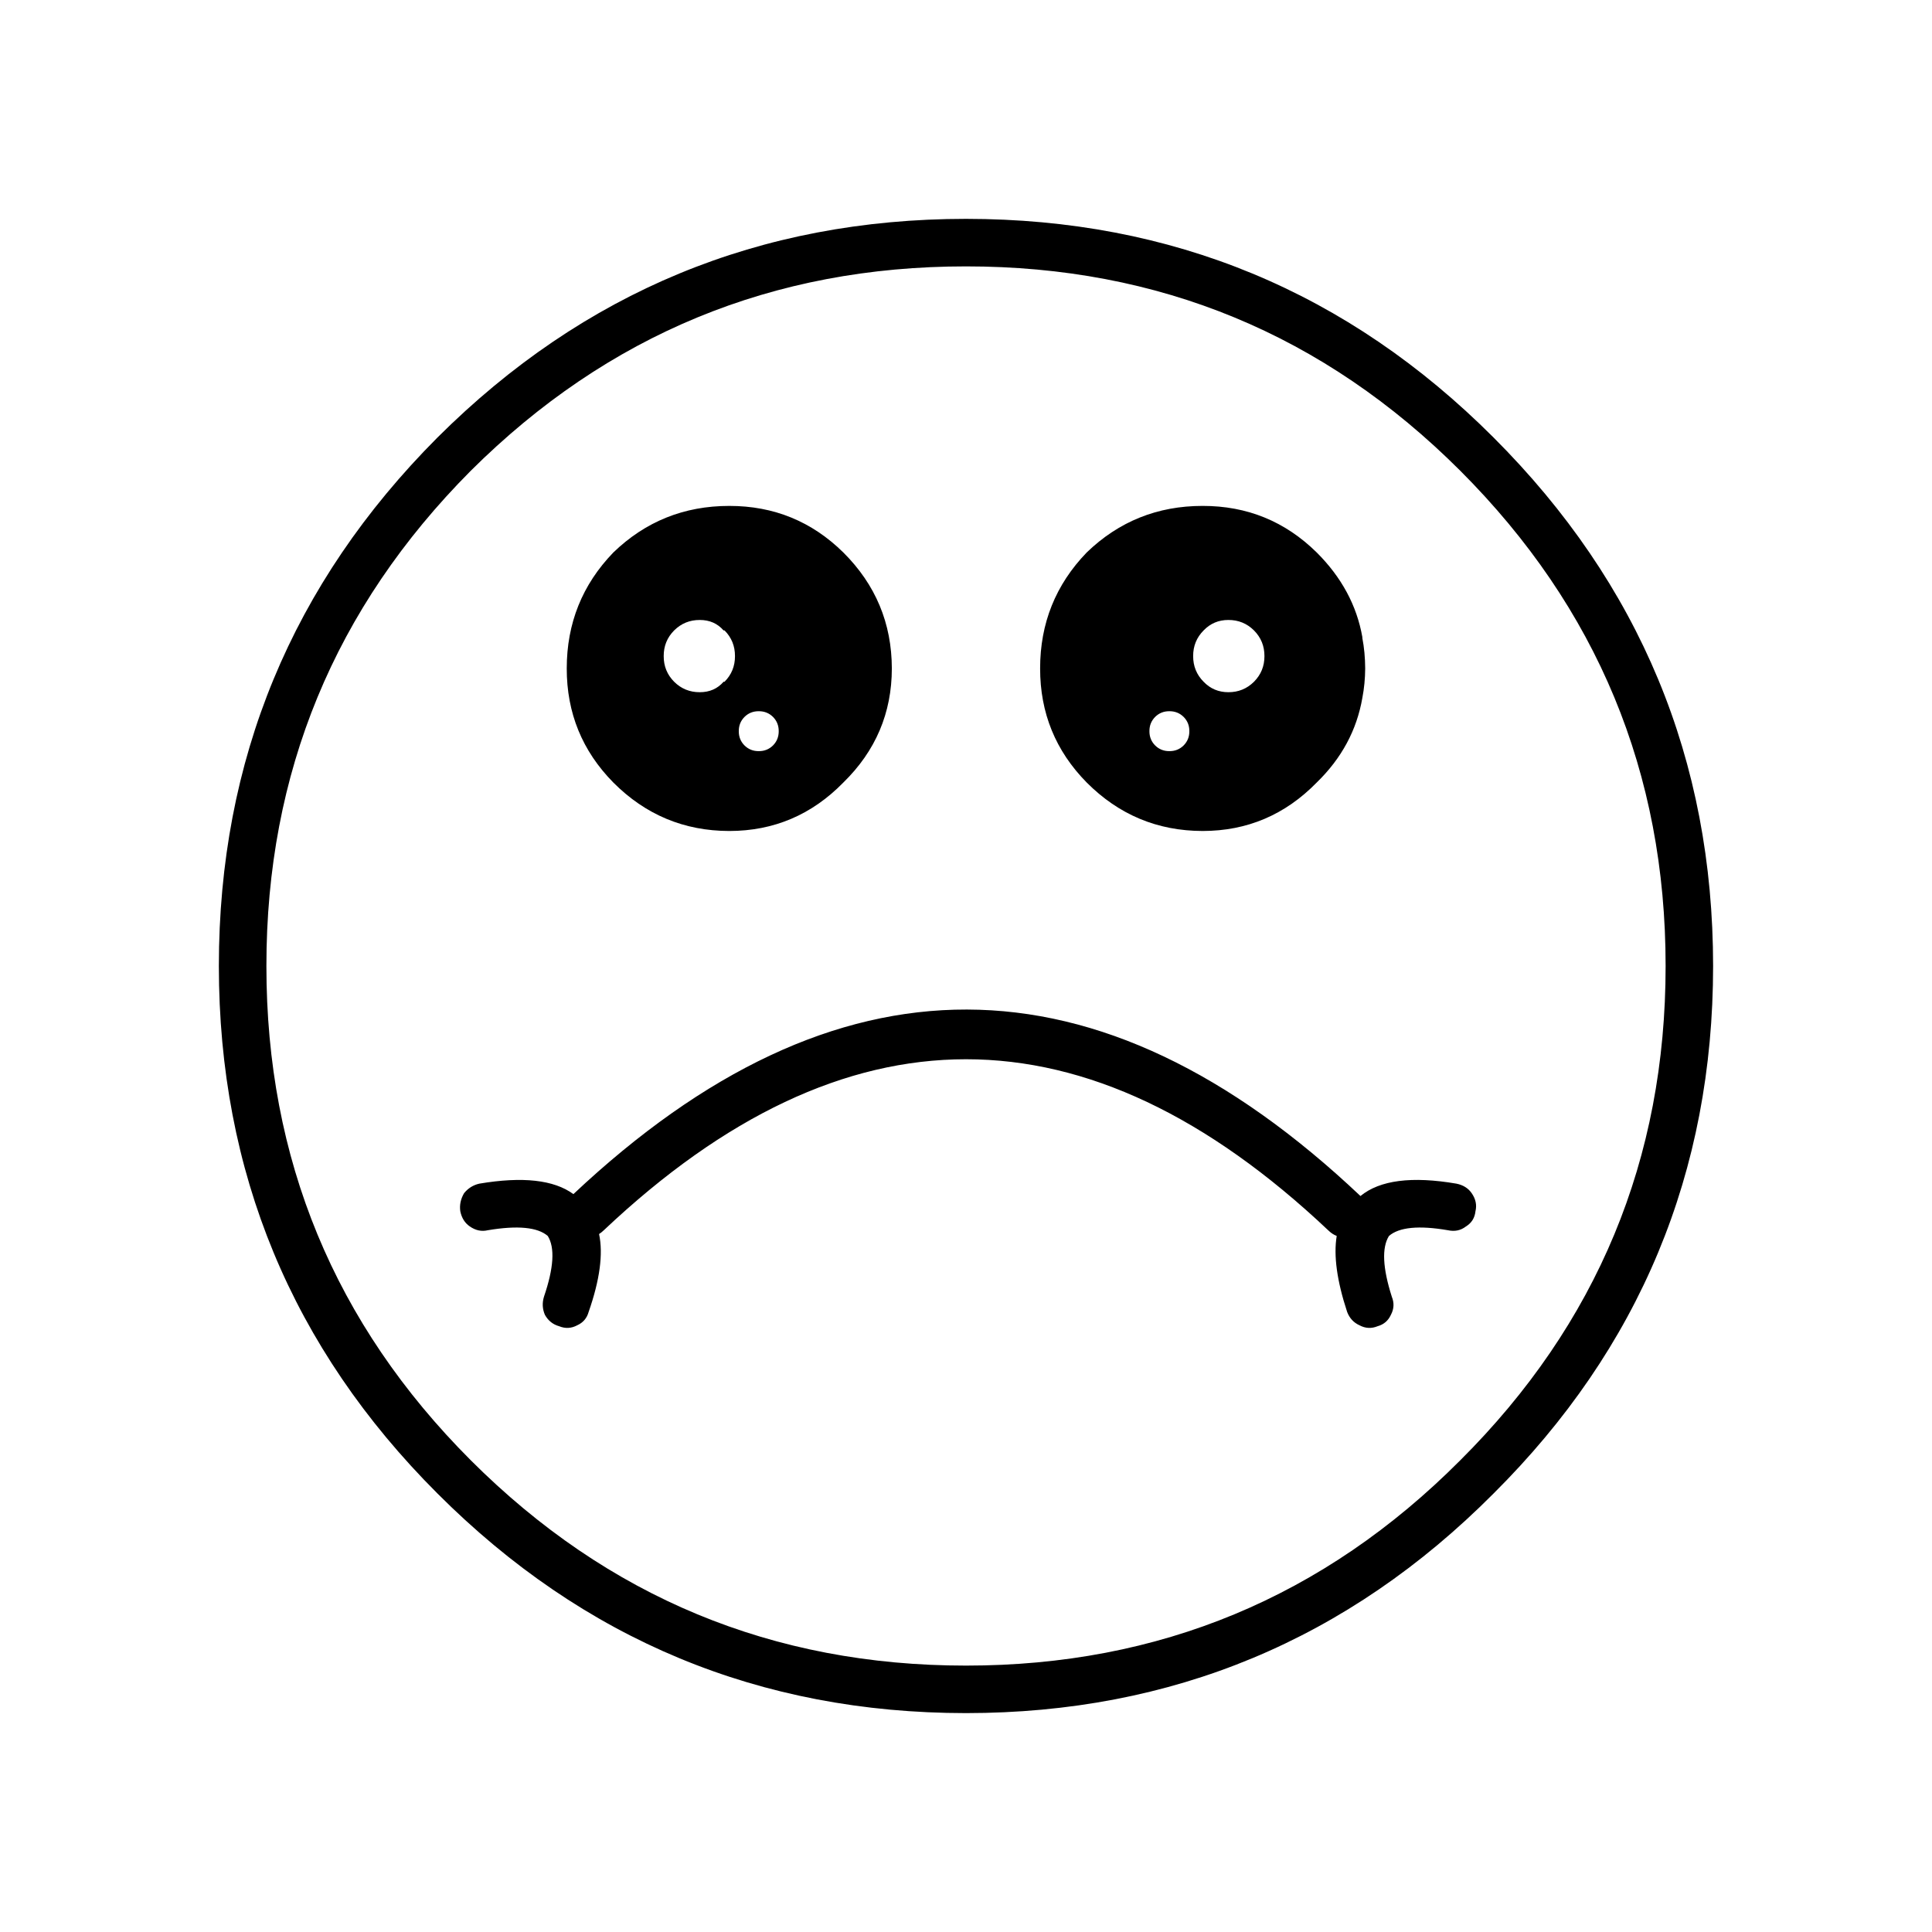 <?xml version="1.0" encoding="UTF-8"?>
<!-- Uploaded to: SVG Repo, www.svgrepo.com, Generator: SVG Repo Mixer Tools -->
<svg width="800px" height="800px" version="1.1" viewBox="144 144 512 512" xmlns="http://www.w3.org/2000/svg">
 <defs>
  <clipPath id="a">
   <path d="m148.09 148.09h503.81v503.81h-503.81z"/>
  </clipPath>
 </defs>
 <g clip-path="url(#a)">
  <path d="m539.8 259.94c-38.582-38.613-85.184-57.926-139.8-57.941-54.625 0.016-101.31 19.328-140.06 57.941-38.613 38.746-57.926 85.434-57.941 140.06 0.016 54.621 19.328 101.22 57.941 139.8 38.746 38.777 85.434 58.176 140.06 58.191 54.621-0.016 101.22-19.414 139.8-58.191 38.777-38.582 58.176-85.184 58.191-139.8-0.016-54.625-19.414-101.31-58.191-140.06m-139.8-45.344c51.176-0.016 94.84 18.035 130.99 54.16 36.289 36.316 54.426 80.062 54.414 131.24 0.012 51.176-18.125 94.84-54.414 130.99-36.148 36.289-79.812 54.426-130.99 54.414-51.18 0.012-94.926-18.125-131.24-54.414-36.125-36.148-54.176-79.812-54.16-130.99-0.016-51.18 18.035-94.926 54.16-131.24 36.316-36.125 80.062-54.176 131.24-54.16m-110.84 256.94c1.938 3.106 1.602 8.48-1.008 16.121-0.496 1.637-0.414 3.231 0.254 4.789 0.867 1.551 2.125 2.559 3.777 3.019 1.637 0.668 3.231 0.582 4.785-0.25 1.551-0.699 2.559-1.875 3.023-3.527 2.969-8.504 3.891-15.391 2.769-20.656 0.445-0.285 0.863-0.621 1.262-1.008 63.984-60.418 127.97-60.418 191.95 0 0.727 0.711 1.484 1.215 2.269 1.512-0.859 5.207 0.062 11.922 2.769 20.152 0.637 1.652 1.727 2.828 3.273 3.527 1.555 0.832 3.152 0.918 4.789 0.25 1.648-0.461 2.824-1.469 3.527-3.019 0.832-1.559 0.914-3.152 0.25-4.789-2.441-7.641-2.695-13.016-0.754-16.121 2.703-2.328 7.906-2.832 15.617-1.512 1.816 0.398 3.41 0.062 4.785-1.008 1.484-0.906 2.324-2.246 2.519-4.031 0.398-1.648 0.062-3.242-1.008-4.785-0.906-1.312-2.246-2.152-4.031-2.519-11.828-2.027-20.309-0.934-25.441 3.277-69.539-65.723-139.06-65.891-208.58-0.504-5.148-3.785-13.461-4.707-24.938-2.773-1.617 0.367-2.957 1.207-4.031 2.519-0.902 1.543-1.238 3.137-1.008 4.785 0.363 1.785 1.203 3.125 2.519 4.031 1.543 1.07 3.137 1.406 4.785 1.008 7.879-1.32 13.168-0.816 15.871 1.512m91.191-150.39c-0.02-11.969-4.301-22.215-12.848-30.73-8.367-8.242-18.441-12.355-30.23-12.344-11.965-0.004-22.211 4.113-30.73 12.344-8.23 8.52-12.344 18.766-12.344 30.73-0.012 11.789 4.102 21.863 12.344 30.23 8.516 8.547 18.762 12.828 30.73 12.844 11.793-0.004 21.867-4.289 30.23-12.844 8.555-8.363 12.84-18.438 12.848-30.23m-57.688 3.527c-1.855-1.867-2.781-4.137-2.769-6.801-0.012-2.668 0.914-4.934 2.769-6.805 1.867-1.855 4.133-2.777 6.801-2.769 2.602 0.004 4.699 0.93 6.297 2.769h0.254c1.855 1.871 2.777 4.137 2.769 6.805 0.008 2.664-0.914 4.934-2.769 6.801h-0.254c-1.598 1.844-3.695 2.766-6.297 2.769-2.668 0.008-4.934-0.914-6.801-2.769m18.641 9.32c1.031-1.02 2.289-1.523 3.777-1.512 1.488-0.012 2.75 0.492 3.781 1.512 1.016 1.031 1.52 2.289 1.512 3.777 0.008 1.488-0.496 2.75-1.512 3.777-1.031 1.02-2.293 1.523-3.781 1.512-1.488 0.012-2.746-0.492-3.777-1.512-1.02-1.027-1.523-2.289-1.512-3.777-0.012-1.488 0.492-2.746 1.512-3.777m90.688-43.578c-8.23 8.52-12.348 18.766-12.344 30.73-0.012 11.789 4.102 21.863 12.344 30.23 8.516 8.547 18.762 12.828 30.73 12.844 11.793-0.004 21.867-4.289 30.23-12.844 6.582-6.402 10.613-13.875 12.09-22.422 0.484-2.508 0.738-5.109 0.754-7.809-0.016-2.879-0.27-5.566-0.754-8.062v-0.25c-1.477-8.379-5.508-15.852-12.09-22.418-8.367-8.242-18.441-12.355-30.23-12.344-11.965-0.004-22.211 4.113-30.73 12.344m18.137 43.578c1.027-1.02 2.289-1.523 3.777-1.512 1.488-0.012 2.746 0.492 3.777 1.512 1.02 1.031 1.523 2.289 1.512 3.777 0.012 1.488-0.492 2.75-1.512 3.777-1.031 1.02-2.289 1.523-3.777 1.512-1.488 0.012-2.75-0.492-3.777-1.512-1.02-1.027-1.523-2.289-1.512-3.777-0.012-1.488 0.492-2.746 1.512-3.777m26.195-22.926c1.855 1.871 2.781 4.137 2.773 6.805 0.008 2.664-0.918 4.934-2.773 6.801-1.867 1.855-4.133 2.777-6.801 2.769-2.598-0.004-4.781-0.926-6.547-2.769-1.859-1.867-2.781-4.137-2.773-6.801-0.008-2.668 0.914-4.934 2.773-6.805 1.766-1.84 3.949-2.766 6.547-2.769 2.668-0.008 4.934 0.914 6.801 2.769m926.51 106.81v0.254c-18.305-25.191-39.719-42.656-64.238-52.398 2.438-1.945 4.871-4.129 7.309-6.547 0.082-0.086 0.168-0.168 0.25-0.254 10.098-10.016 16.309-21.52 18.641-34.512v-0.25c0.504-3.695 0.758-7.641 0.758-11.84 0-17.801-6.551-33.25-19.648-46.352-12.766-12.762-28.047-19.145-45.848-19.145-18.137 0-33.754 6.383-46.855 19.145-12.762 13.102-19.145 28.551-19.145 46.352 0 4.199 0.422 8.23 1.262 12.09 2.012 12.934 7.977 24.438 17.883 34.512v0.254c2.352 2.184 4.871 4.281 7.559 6.297-26.031 9.57-48.199 27.121-66.504 52.648v-0.254c-19.48 25.863-31.824 61.215-37.031 106.05v0.504c0 1.508 0.254 3.019 0.758 4.531 0.168 1.344 1.426 2.688 3.777 4.031l0.254 0.254c1.344 0.672 2.856 1.008 4.531 1.008h264.25c1.512 0 3.023-0.254 4.535-0.758 0.504-0.336 1.008-0.754 1.512-1.258 0.84-0.672 1.512-1.43 2.016-2.269 0.336-0.504 0.586-1.09 0.754-1.762 0.168-1.176 0.254-2.438 0.254-3.777v-0.504c-5.207-44.84-17.551-80.191-37.031-106.05m-14.863 11.086c16.121 21.832 26.871 50.715 32.242 86.652h-242.84c5.207-35.938 15.789-64.82 31.742-86.652h0.25c20.656-29.223 47.191-46.52 79.602-51.895 1.512-0.336 3.109-1.09 4.789-2.266 0.336-0.504 0.672-0.926 1.008-1.262 1.008-1.844 1.512-3.609 1.512-5.289 0-2.016-0.504-3.777-1.512-5.289l-0.254-0.504c-1.68-2.016-3.527-3.106-5.543-3.273-8.562-2.352-16.035-6.805-22.418-13.352h-0.25c-6.719-6.719-10.918-14.527-12.598-23.43-0.672-3.188-1.008-6.547-1.008-10.074 0-12.762 4.535-23.762 13.605-33l0.25-0.25c9.238-9.07 20.406-13.605 33.504-13.605 12.93 0 23.93 4.535 33 13.605v0.25c9.402 9.07 14.105 20.07 14.105 33 0 3.527-0.25 6.969-0.754 10.328-2.016 8.73-6.469 16.457-13.352 23.176-6.551 6.883-14.277 11.25-23.176 13.098h-0.504c-2.016 0.672-3.609 1.848-4.785 3.527-0.168 0-0.336 0.168-0.504 0.504-1.008 1.68-1.512 3.359-1.512 5.039 0 2.184 0.754 4.113 2.266 5.793 1.176 1.848 3.106 2.938 5.793 3.273 30.902 5.543 56.68 22.84 77.336 51.895m-278.36-282.89c-0.84 0-1.512 0.422-2.016 1.262-0.84 0.504-1.258 1.172-1.258 2.012v66.504c0 0.84 0.418 1.68 1.258 2.519 0.504 0.504 1.176 0.758 2.016 0.758h16.879l31.992 31.988c0.504 0.504 1.176 0.758 2.016 0.758s1.68-0.254 2.519-0.758c0.504-0.84 0.754-1.676 0.754-2.516v-29.473h94.211c0.84 0 1.68-0.254 2.519-0.758 0.504-0.84 0.758-1.68 0.758-2.519v-66.504c0-0.84-0.254-1.508-0.758-2.012-0.84-0.84-1.68-1.262-2.519-1.262h-148.37m144.85 6.801v59.449h-93.961c-0.84 0-1.512 0.422-2.016 1.262-0.84 0.672-1.262 1.426-1.262 2.266v24.688l-26.953-26.953c-0.84-0.84-1.68-1.262-2.519-1.262h-14.859v-59.449h141.57m-13.352 17.633c0.504-0.84 0.754-1.68 0.754-2.516 0-0.84-0.25-1.598-0.754-2.269-0.84-0.84-1.68-1.258-2.519-1.258h-115.62c-0.84 0-1.512 0.418-2.016 1.258-0.84 0.672-1.258 1.43-1.258 2.269 0 0.836 0.418 1.676 1.258 2.516 0.504 0.504 1.176 0.758 2.016 0.758h115.62c0.84 0 1.68-0.254 2.519-0.758m-2.519 15.871c0.84 0 1.68-0.25 2.519-0.754 0.504-0.84 0.754-1.68 0.754-2.519s-0.25-1.598-0.754-2.269c-0.84-0.84-1.68-1.258-2.519-1.258h-115.62c-0.84 0-1.512 0.418-2.016 1.258-0.84 0.672-1.258 1.43-1.258 2.269s0.418 1.68 1.258 2.519c0.504 0.504 1.176 0.754 2.016 0.754h115.62m-107.06-164.49c-0.297-0.324-0.719-0.492-1.262-0.504h-127.96c-0.547 0.012-1.051 0.18-1.512 0.504-0.324 0.465-0.492 0.969-0.504 1.512v39.801c0.012 0.543 0.18 0.961 0.504 1.258 0.461 0.492 0.965 0.742 1.512 0.758h8.816v17.633c0.012 0.543 0.18 0.961 0.504 1.258 0.461 0.492 0.965 0.742 1.508 0.758 0.547-0.016 0.965-0.266 1.262-0.758l19.145-18.891h96.73c0.543-0.016 0.965-0.266 1.262-0.758 0.488-0.297 0.742-0.715 0.754-1.258v-39.801c-0.012-0.543-0.266-1.047-0.754-1.512m-98.746 39.297c-0.547 0.012-1.051 0.18-1.512 0.504l-16.125 16.371v-14.859c-0.012-0.543-0.262-1.047-0.754-1.512-0.297-0.324-0.715-0.492-1.262-0.504h-8.816v-35.77h123.94v35.77h-95.469m-18.895-11.84c-0.324 0.465-0.492 0.969-0.504 1.512 0.012 0.543 0.18 0.961 0.504 1.258 0.465 0.492 0.969 0.742 1.512 0.758h99.754c0.543-0.016 0.965-0.266 1.258-0.758 0.492-0.297 0.746-0.715 0.758-1.258-0.012-0.543-0.266-1.047-0.758-1.512-0.293-0.324-0.715-0.492-1.258-0.504h-99.754c-0.543 0.012-1.047 0.18-1.512 0.504m0-8.312c-0.324 0.465-0.492 0.969-0.504 1.512 0.012 0.543 0.18 0.961 0.504 1.258 0.465 0.492 0.969 0.742 1.512 0.758h99.754c0.543-0.016 0.965-0.266 1.258-0.758 0.492-0.297 0.746-0.715 0.758-1.258-0.012-0.543-0.266-1.047-0.758-1.512-0.293-0.324-0.715-0.492-1.258-0.504h-99.754c-0.543 0.012-1.047 0.18-1.512 0.504m0-8.062c-0.324 0.465-0.492 0.969-0.504 1.512 0.012 0.543 0.18 0.965 0.504 1.262 0.465 0.488 0.969 0.742 1.512 0.754h99.754c0.543-0.012 0.965-0.266 1.258-0.754 0.492-0.297 0.746-0.719 0.758-1.262-0.012-0.543-0.266-1.047-0.758-1.512-0.293-0.32-0.715-0.488-1.258-0.504h-99.754c-0.543 0.016-1.047 0.184-1.512 0.504m92.953-82.875c-0.324 0.465-0.492 0.969-0.504 1.512v39.801c0.012 0.543 0.18 0.961 0.504 1.258 0.465 0.492 0.969 0.742 1.512 0.758h34.008l18.891 18.891c0.465 0.492 0.969 0.742 1.512 0.758 0.543-0.016 0.965-0.266 1.262-0.758 0.488-0.297 0.742-0.715 0.754-1.258v-17.633h8.816c0.543-0.016 0.965-0.266 1.262-0.758 0.488-0.297 0.742-0.715 0.754-1.258v-39.801c-0.012-0.543-0.266-1.047-0.754-1.512-0.297-0.324-0.719-0.492-1.262-0.504h-65.242c-0.543 0.012-1.047 0.18-1.512 0.504m37.535 39.801c-0.297-0.324-0.719-0.492-1.262-0.504h-32.746v-35.77h61.211v35.77h-8.816c-0.543 0.012-1.047 0.18-1.512 0.504-0.32 0.465-0.488 0.969-0.504 1.512v14.859l-16.371-16.371m-28.973-17.633c0.465 0.488 0.969 0.742 1.512 0.754h30.48c0.543-0.012 0.965-0.266 1.262-0.754 0.488-0.297 0.742-0.719 0.754-1.262-0.012-0.543-0.266-1.047-0.754-1.512-0.297-0.32-0.719-0.488-1.262-0.504h-30.48c-0.543 0.016-1.047 0.184-1.512 0.504-0.32 0.465-0.488 0.969-0.504 1.512 0.016 0.543 0.184 0.965 0.504 1.262m50.383-11.59c-0.297-0.32-0.715-0.488-1.258-0.504h-47.613c-0.543 0.016-1.047 0.184-1.512 0.504-0.32 0.465-0.488 0.969-0.504 1.512 0.016 0.543 0.184 0.965 0.504 1.262 0.465 0.488 0.969 0.742 1.512 0.754h47.613c0.543-0.012 0.961-0.266 1.258-0.754 0.492-0.297 0.742-0.719 0.754-1.262-0.012-0.543-0.262-1.047-0.754-1.512m9.07-141.82c-0.297-0.324-0.719-0.492-1.262-0.504h-127.97c-0.543 0.012-1.047 0.18-1.512 0.504-0.32 0.465-0.488 0.969-0.504 1.512v39.801c0.016 0.543 0.184 0.961 0.504 1.258 0.465 0.492 0.969 0.742 1.512 0.758h96.734l18.891 18.891c0.465 0.492 0.969 0.742 1.512 0.758 0.543-0.016 0.965-0.266 1.262-0.758 0.488-0.297 0.742-0.715 0.754-1.258v-17.633h8.816c0.543-0.016 0.965-0.266 1.262-0.758 0.488-0.297 0.742-0.715 0.754-1.258v-39.801c-0.012-0.543-0.266-1.047-0.754-1.512m-3.277 3.527v35.77h-8.816c-0.543 0.012-1.047 0.18-1.512 0.504-0.32 0.465-0.488 0.969-0.504 1.512v14.859l-16.371-16.371c-0.297-0.324-0.719-0.492-1.262-0.504h-95.473v-35.77h123.94m-118.39 16.121c-0.543 0.012-1.047 0.18-1.512 0.504-0.324 0.465-0.492 0.969-0.504 1.512 0.012 0.543 0.18 0.961 0.504 1.258 0.465 0.492 0.969 0.742 1.512 0.758h81.867c0.547-0.016 0.965-0.266 1.262-0.758 0.492-0.297 0.742-0.715 0.754-1.258-0.012-0.543-0.262-1.047-0.754-1.512-0.297-0.324-0.715-0.492-1.262-0.504h-81.867m-2.016-6.801c0.012 0.543 0.18 0.961 0.504 1.258 0.465 0.492 0.969 0.742 1.512 0.754h107.56c0.543-0.012 0.965-0.262 1.262-0.754 0.488-0.297 0.742-0.715 0.754-1.258-0.012-0.547-0.266-1.047-0.754-1.512-0.297-0.324-0.719-0.492-1.262-0.504h-107.56c-0.543 0.012-1.047 0.18-1.512 0.504-0.324 0.465-0.492 0.965-0.504 1.512m-1529.1 654.45c-2.688 0-4.953 1.094-6.801 3.277-2.184 1.848-3.273 4.113-3.273 6.801v40.051h-15.113l-11.336-17.633c-1.344-1.848-2.773-2.938-4.285-3.273-1.344-1.008-2.856-1.512-4.535-1.512h-104.04c-1.848 0-3.441 0.504-4.785 1.512-1.344 0.84-2.438 1.93-3.273 3.273l-12.344 17.633h-125.7c-2.688 0-4.953 1.176-6.801 3.527-2.184 1.848-3.273 4.117-3.273 6.801v233.01c0 2.688 1.09 5.125 3.273 7.309 1.848 1.848 4.113 2.769 6.801 2.769h395.49c2.688 0 5.121-0.922 7.305-2.769 1.848-2.184 2.769-4.621 2.769-7.309v-233.01c0-2.684-0.922-4.953-2.769-6.801-2.184-2.352-4.617-3.527-7.305-3.527h-22.422v-40.051c0-2.688-0.922-4.953-2.769-6.801-2.352-2.184-4.871-3.277-7.559-3.277h-67.258m-145.35 50.129 1.512-2.012h92.953l1.258 2.012h-95.723m114.87 20.406h2.016 118.14v212.61h-374.84v-212.61h254.68m40.809-20.406v-29.723h46.855v29.723h-46.855m-279.86 97.238c-0.504 0-0.758 0.25-0.758 0.754-4.535 4.535-6.801 10.16-6.801 16.879 0 6.379 2.266 11.84 6.801 16.371 5.039 4.871 10.918 7.309 17.633 7.309 6.383 0 11.84-2.269 16.375-6.805 0-0.336 0.25-0.504 0.754-0.504 4.535-4.531 6.805-9.992 6.805-16.371 0-6.719-2.519-12.598-7.559-17.633-4.535-4.535-9.992-6.805-16.375-6.805-6.715 0-12.344 2.269-16.875 6.805m9.57 9.57c2.184-1.848 4.617-2.769 7.305-2.769s4.953 0.922 6.801 2.769c2.352 2.184 3.527 4.871 3.527 8.062 0 2.688-0.922 4.953-2.769 6.801-0.504 0-0.758 0.25-0.758 0.754-1.848 1.68-4.113 2.519-6.801 2.519-3.191 0-5.879-1.09-8.059-3.273-1.848-1.848-2.773-4.113-2.773-6.801s0.926-5.207 2.773-7.559l0.754-0.504m7.305-70.785c-6.715 0-12.344 2.269-16.875 6.801-0.504 0-0.758 0.254-0.758 0.758-4.535 4.535-6.801 9.992-6.801 16.371 0 6.719 2.266 12.344 6.801 16.879 5.039 5.039 10.918 7.559 17.633 7.559 6.383 0 11.84-2.269 16.375-6.801 0-0.504 0.25-0.758 0.754-0.758 4.535-4.535 6.805-10.16 6.805-16.879 0-6.379-2.519-12.09-7.559-17.129-4.535-4.531-9.992-6.801-16.375-6.801m6.801 16.375c2.352 2.184 3.527 4.703 3.527 7.555 0 2.688-0.922 5.125-2.769 7.309-0.504 0-0.758 0.25-0.758 0.754-1.848 1.848-4.113 2.769-6.801 2.769-3.191 0-5.879-1.176-8.059-3.523-1.848-1.848-2.773-4.285-2.773-7.309 0-2.852 0.926-5.121 2.773-6.801l0.754-0.754c2.184-1.848 4.617-2.773 7.305-2.773s4.953 0.926 6.801 2.773m148.12-19.648c-25.359 0-47.359 9.234-66 27.707-18.473 18.645-27.707 40.641-27.707 66 0 25.863 9.234 47.777 27.707 65.746 13.605 13.605 29.055 22.254 46.352 25.949 6.383 1.344 12.93 2.016 19.648 2.016s13.266-0.672 19.648-2.016c17.297-3.695 32.746-12.344 46.352-25.949 18.473-17.969 27.707-39.883 27.707-65.746 0-25.359-9.234-47.355-27.707-66-18.137-18.473-40.137-27.707-66-27.707m-0.504 30.984c1.176 0.84 1.848 1.93 2.016 3.273 0.168 1.344-0.168 2.602-1.008 3.777s-1.93 1.848-3.273 2.016c-33.422 5.039-48.871 25.359-46.352 60.961 0.168 1.344-0.254 2.519-1.258 3.527-0.84 1.008-1.934 1.598-3.277 1.766-1.512 0.168-2.769-0.254-3.777-1.262-1.008-0.84-1.598-1.93-1.766-3.273-2.852-41.984 15.453-65.914 54.918-71.793 1.344-0.168 2.602 0.168 3.777 1.008m-200.52-575.1c-1.008 1.008-1.512 2.18-1.512 3.523v14.109h-3.273c-0.504 0-0.926 0.25-1.262 0.754-0.504 0.336-0.754 0.758-0.754 1.262v30.73c0 0.504 0.25 1.008 0.754 1.512 0.336 0.336 0.758 0.504 1.262 0.504h3.273v4.281h-3.273c-0.504 0-0.926 0.254-1.262 0.758-0.504 0.336-0.754 0.754-0.754 1.258v30.734c0 0.504 0.25 1.008 0.754 1.512 0.336 0.336 0.758 0.504 1.262 0.504h3.273v317.14c0 1.344 0.504 2.519 1.512 3.527 1.008 1.008 2.184 1.512 3.527 1.512h244.85c1.344 0 2.519-0.504 3.527-1.512 1.008-1.008 1.508-2.184 1.508-3.527v-405.06c0-1.344-0.5-2.516-1.508-3.523-1.008-1.008-2.184-1.512-3.527-1.512h-244.85c-1.344 0-2.519 0.504-3.527 1.512m8.566 8.562h234.77v394.99h-234.77v-394.99m137.54 354.18c0-0.672-0.254-1.262-0.758-1.766-0.504-0.504-1.09-0.754-1.762-0.754h-35.77c-0.672 0-1.262 0.25-1.766 0.754s-0.754 1.094-0.754 1.766v35.77c0 0.672 0.25 1.258 0.754 1.762s1.094 0.758 1.766 0.758h35.77c0.672 0 1.258-0.254 1.762-0.758 0.504-0.504 0.758-1.09 0.758-1.762v-35.77m-35.77 2.519h30.73v30.73h-30.73v-30.73m-85.145-347.88c-1.008 0-1.848 0.422-2.519 1.262-0.84 0.672-1.262 1.512-1.262 2.519v332.77c0 1.008 0.422 1.93 1.262 2.769 0.672 0.672 1.512 1.008 2.519 1.008h201.27c1.008 0 1.934-0.336 2.773-1.008 0.672-0.84 1.008-1.762 1.008-2.769v-332.77c0-1.008-0.336-1.848-1.008-2.519-0.84-0.84-1.766-1.262-2.773-1.262h-201.27m3.777 7.559h193.71v325.21h-193.71z"/>
 </g>
</svg>